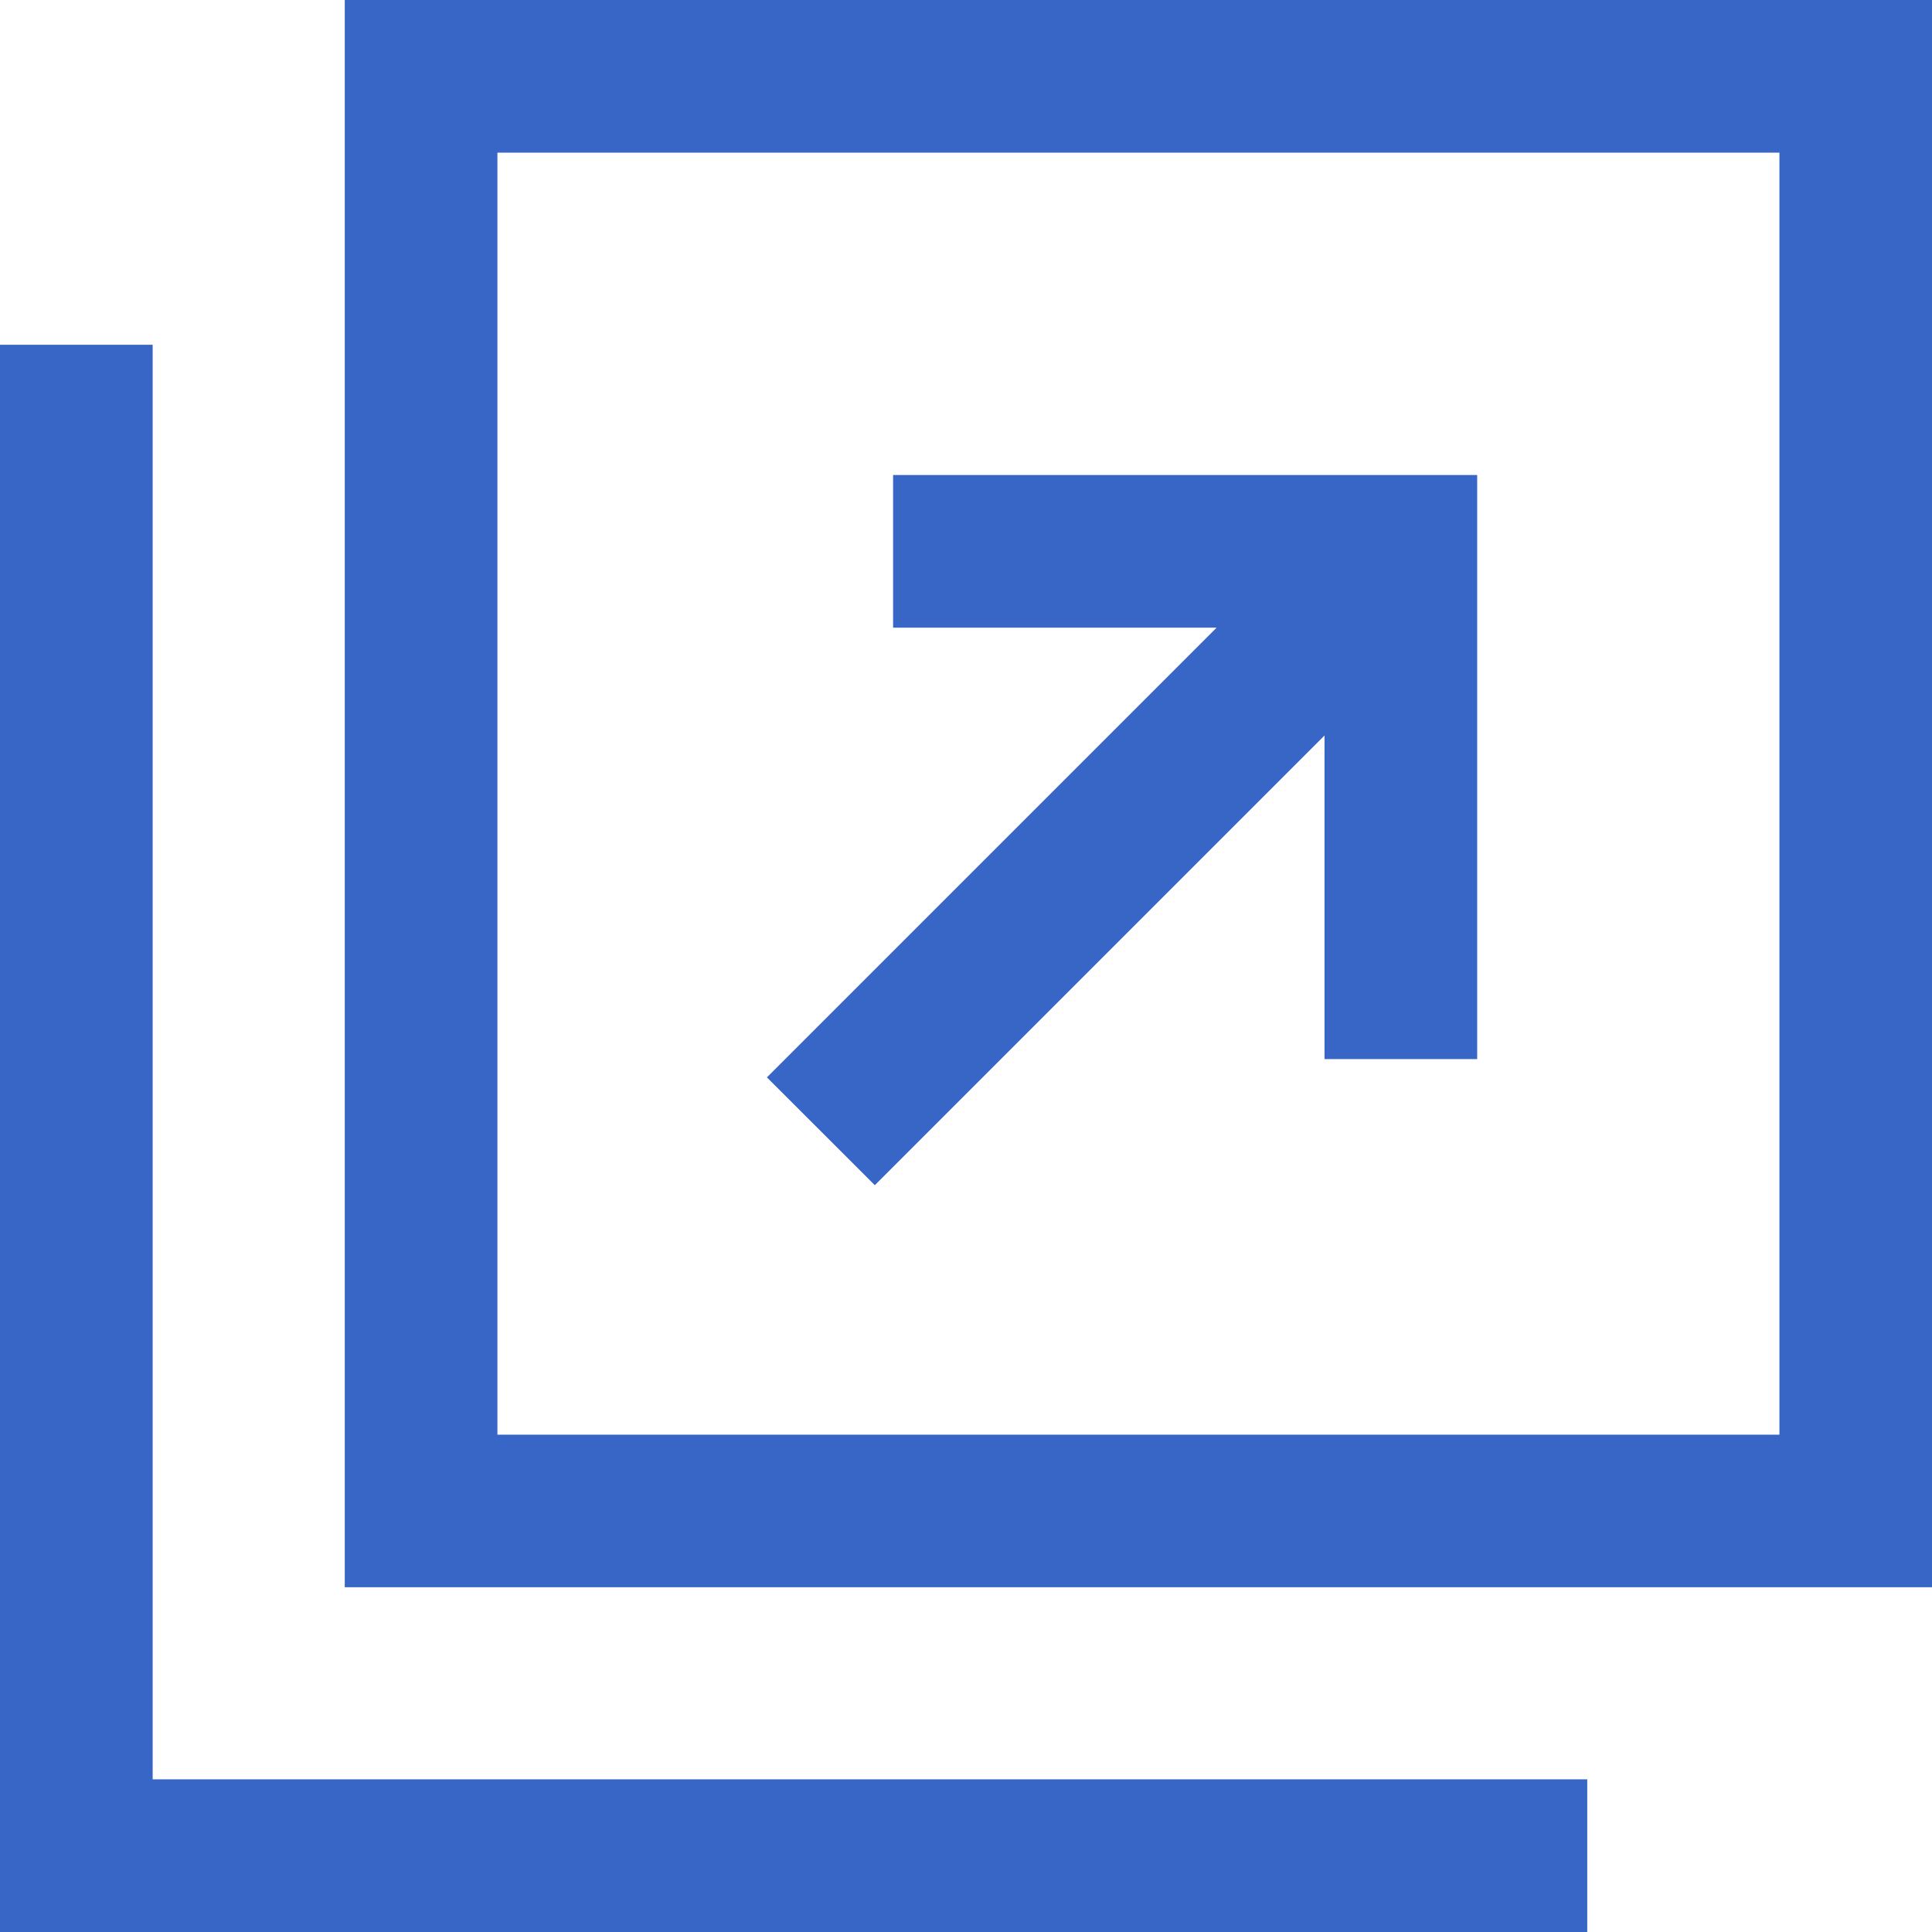 <svg xmlns="http://www.w3.org/2000/svg" width="19.995" height="19.995" viewBox="0 0 19.995 19.995"><path d="M96,0V16.427h16.427V0Zm14.848,14.848H97.58V1.58h13.268Z" transform="translate(-92.432)" fill="#3866c6"/><path d="M1.58,110.848V96H0v16.427H16.427v-1.58H1.58Z" transform="translate(0 -92.432)" fill="#3866c6"/><path d="M205.648,134.038l4.654-4.654v3.349h1.58v-6.045h-6.045v1.58h3.348l-4.654,4.654Z" transform="translate(-196.594 -121.772)" fill="#3866c6"/></svg>